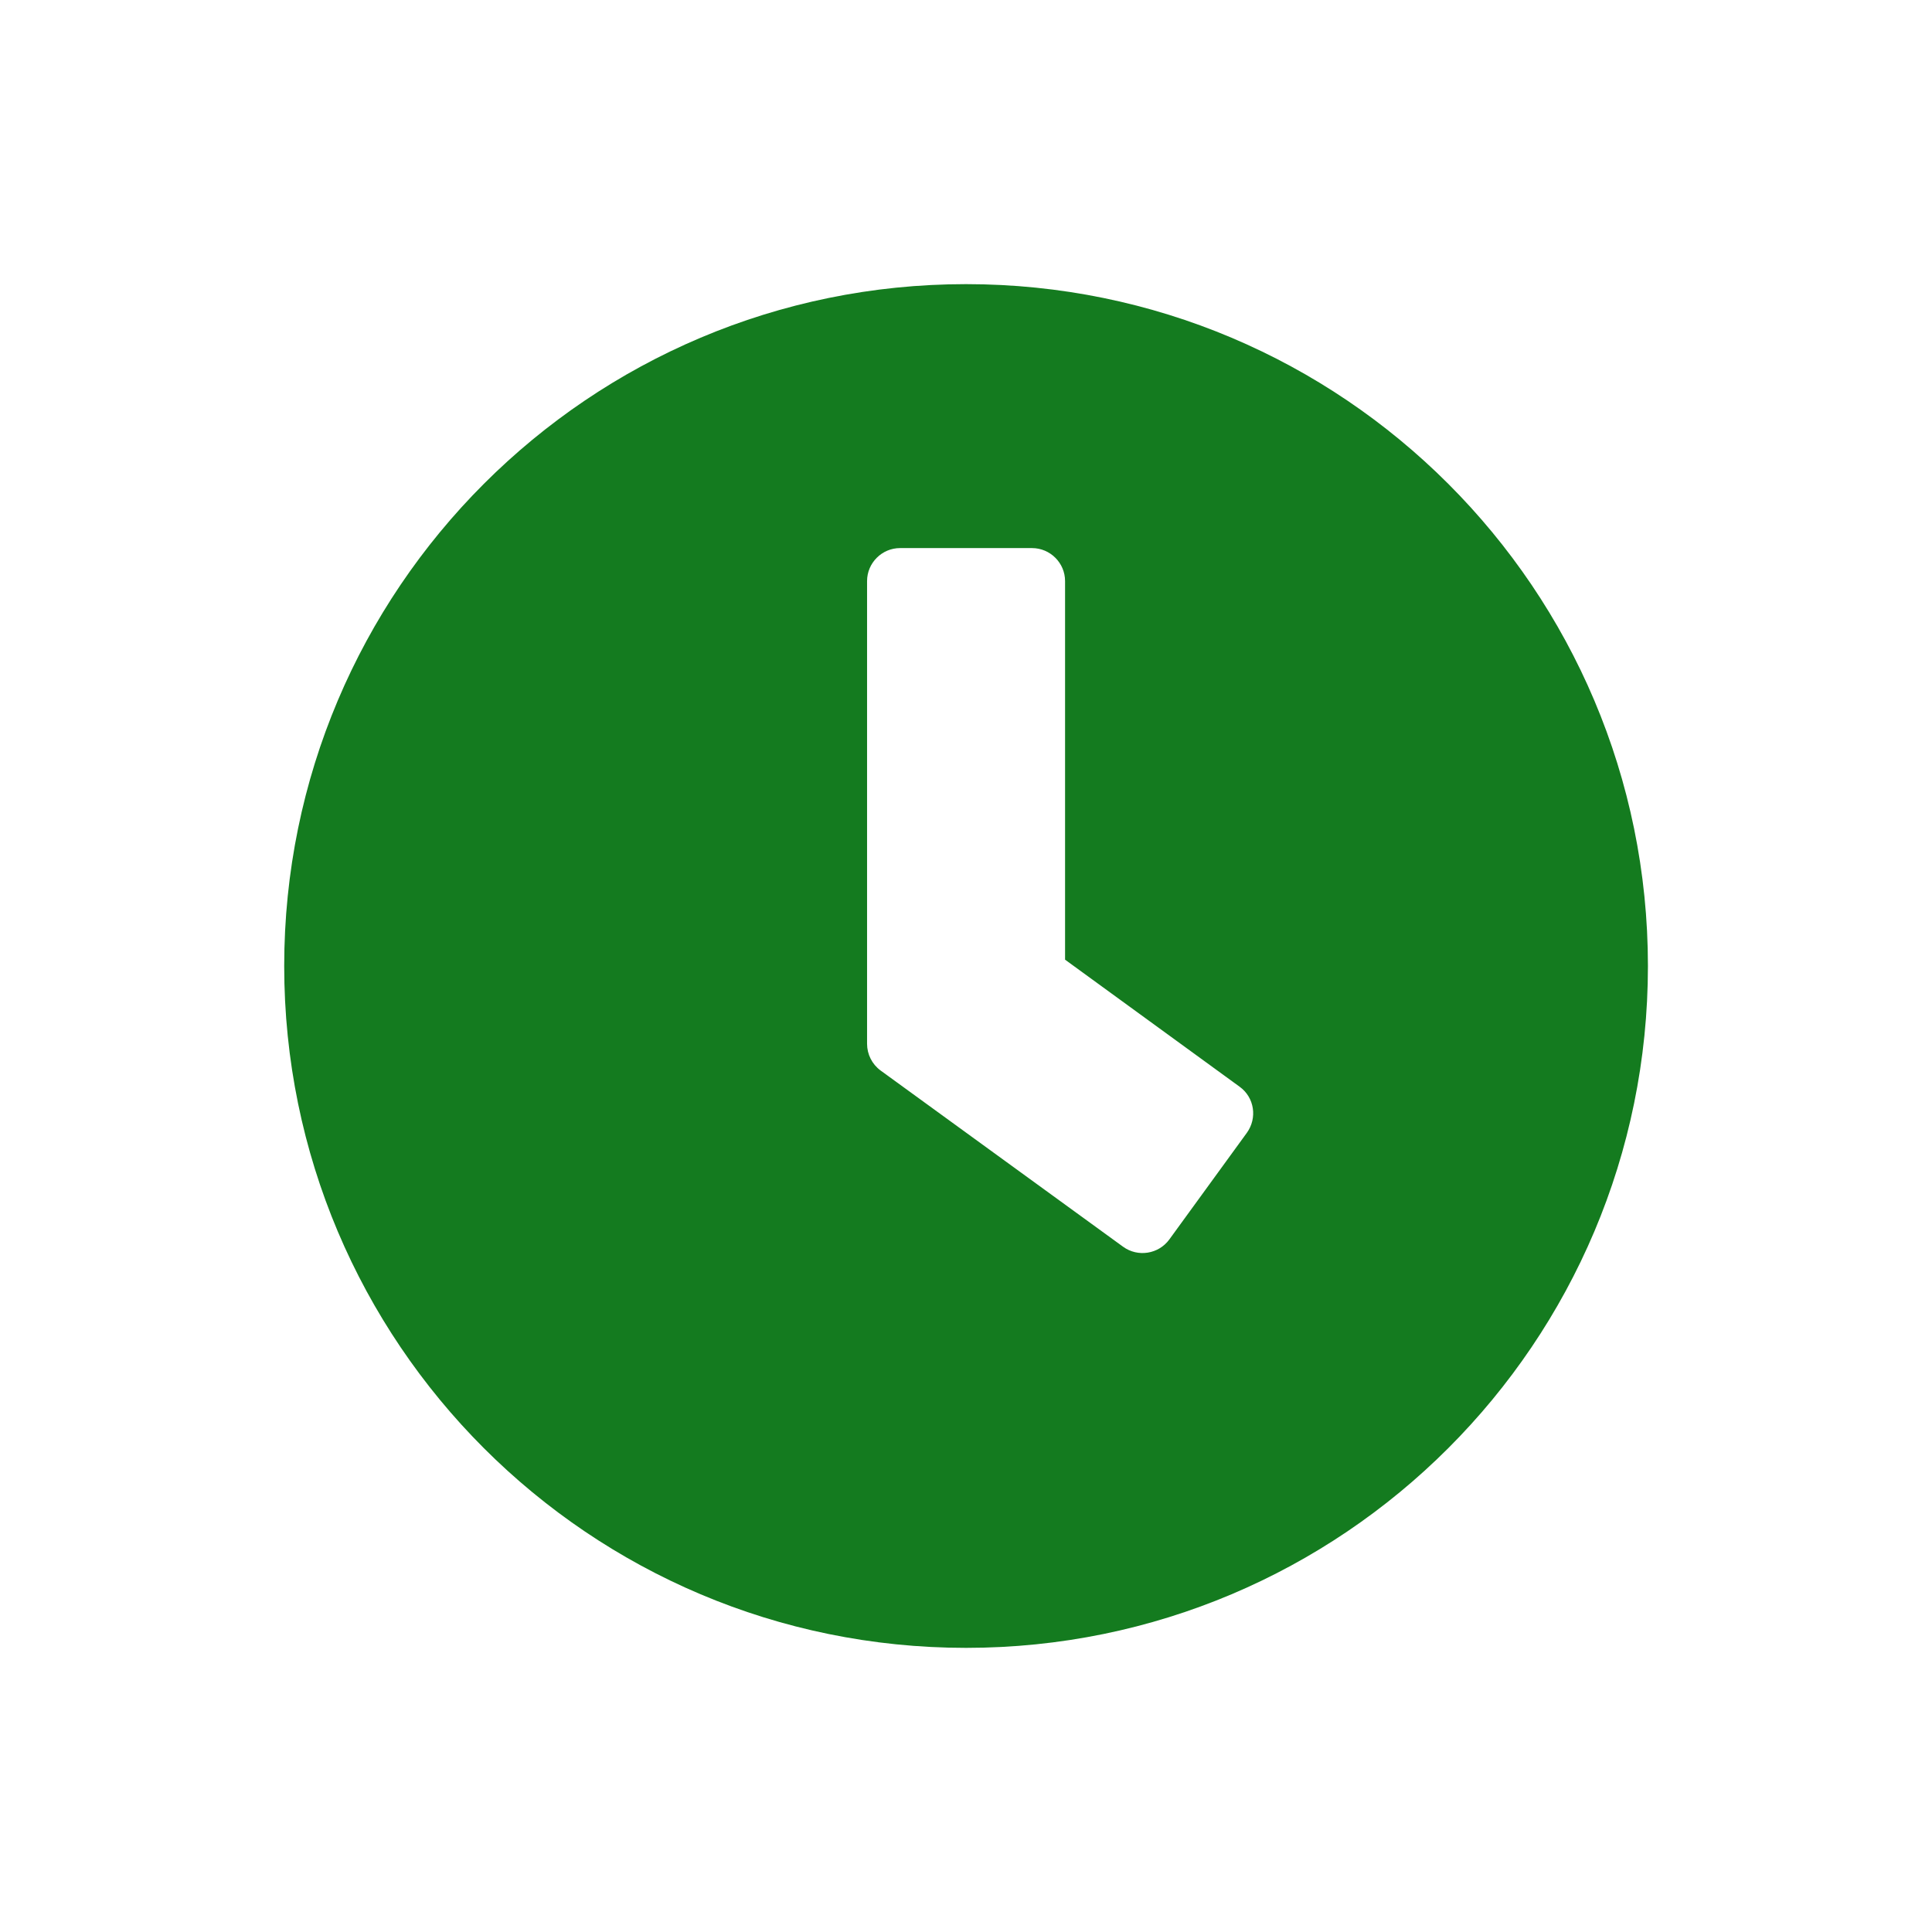 <svg width="29" height="29" viewBox="0 0 29 29" fill="none" xmlns="http://www.w3.org/2000/svg">
<path d="M14.501 4.265C8.847 4.265 4.266 8.846 4.266 14.5C4.266 20.154 8.847 24.735 14.501 24.735C20.155 24.735 24.736 20.154 24.736 14.5C24.736 8.846 20.155 4.265 14.501 4.265ZM16.858 18.714L13.217 16.068C13.089 15.973 13.015 15.825 13.015 15.668V8.722C13.015 8.45 13.238 8.227 13.51 8.227H15.491C15.764 8.227 15.987 8.45 15.987 8.722V14.405L18.607 16.312C18.83 16.473 18.876 16.782 18.715 17.005L17.551 18.606C17.39 18.825 17.08 18.875 16.858 18.714Z" fill="#147B1F"/>
</svg>
